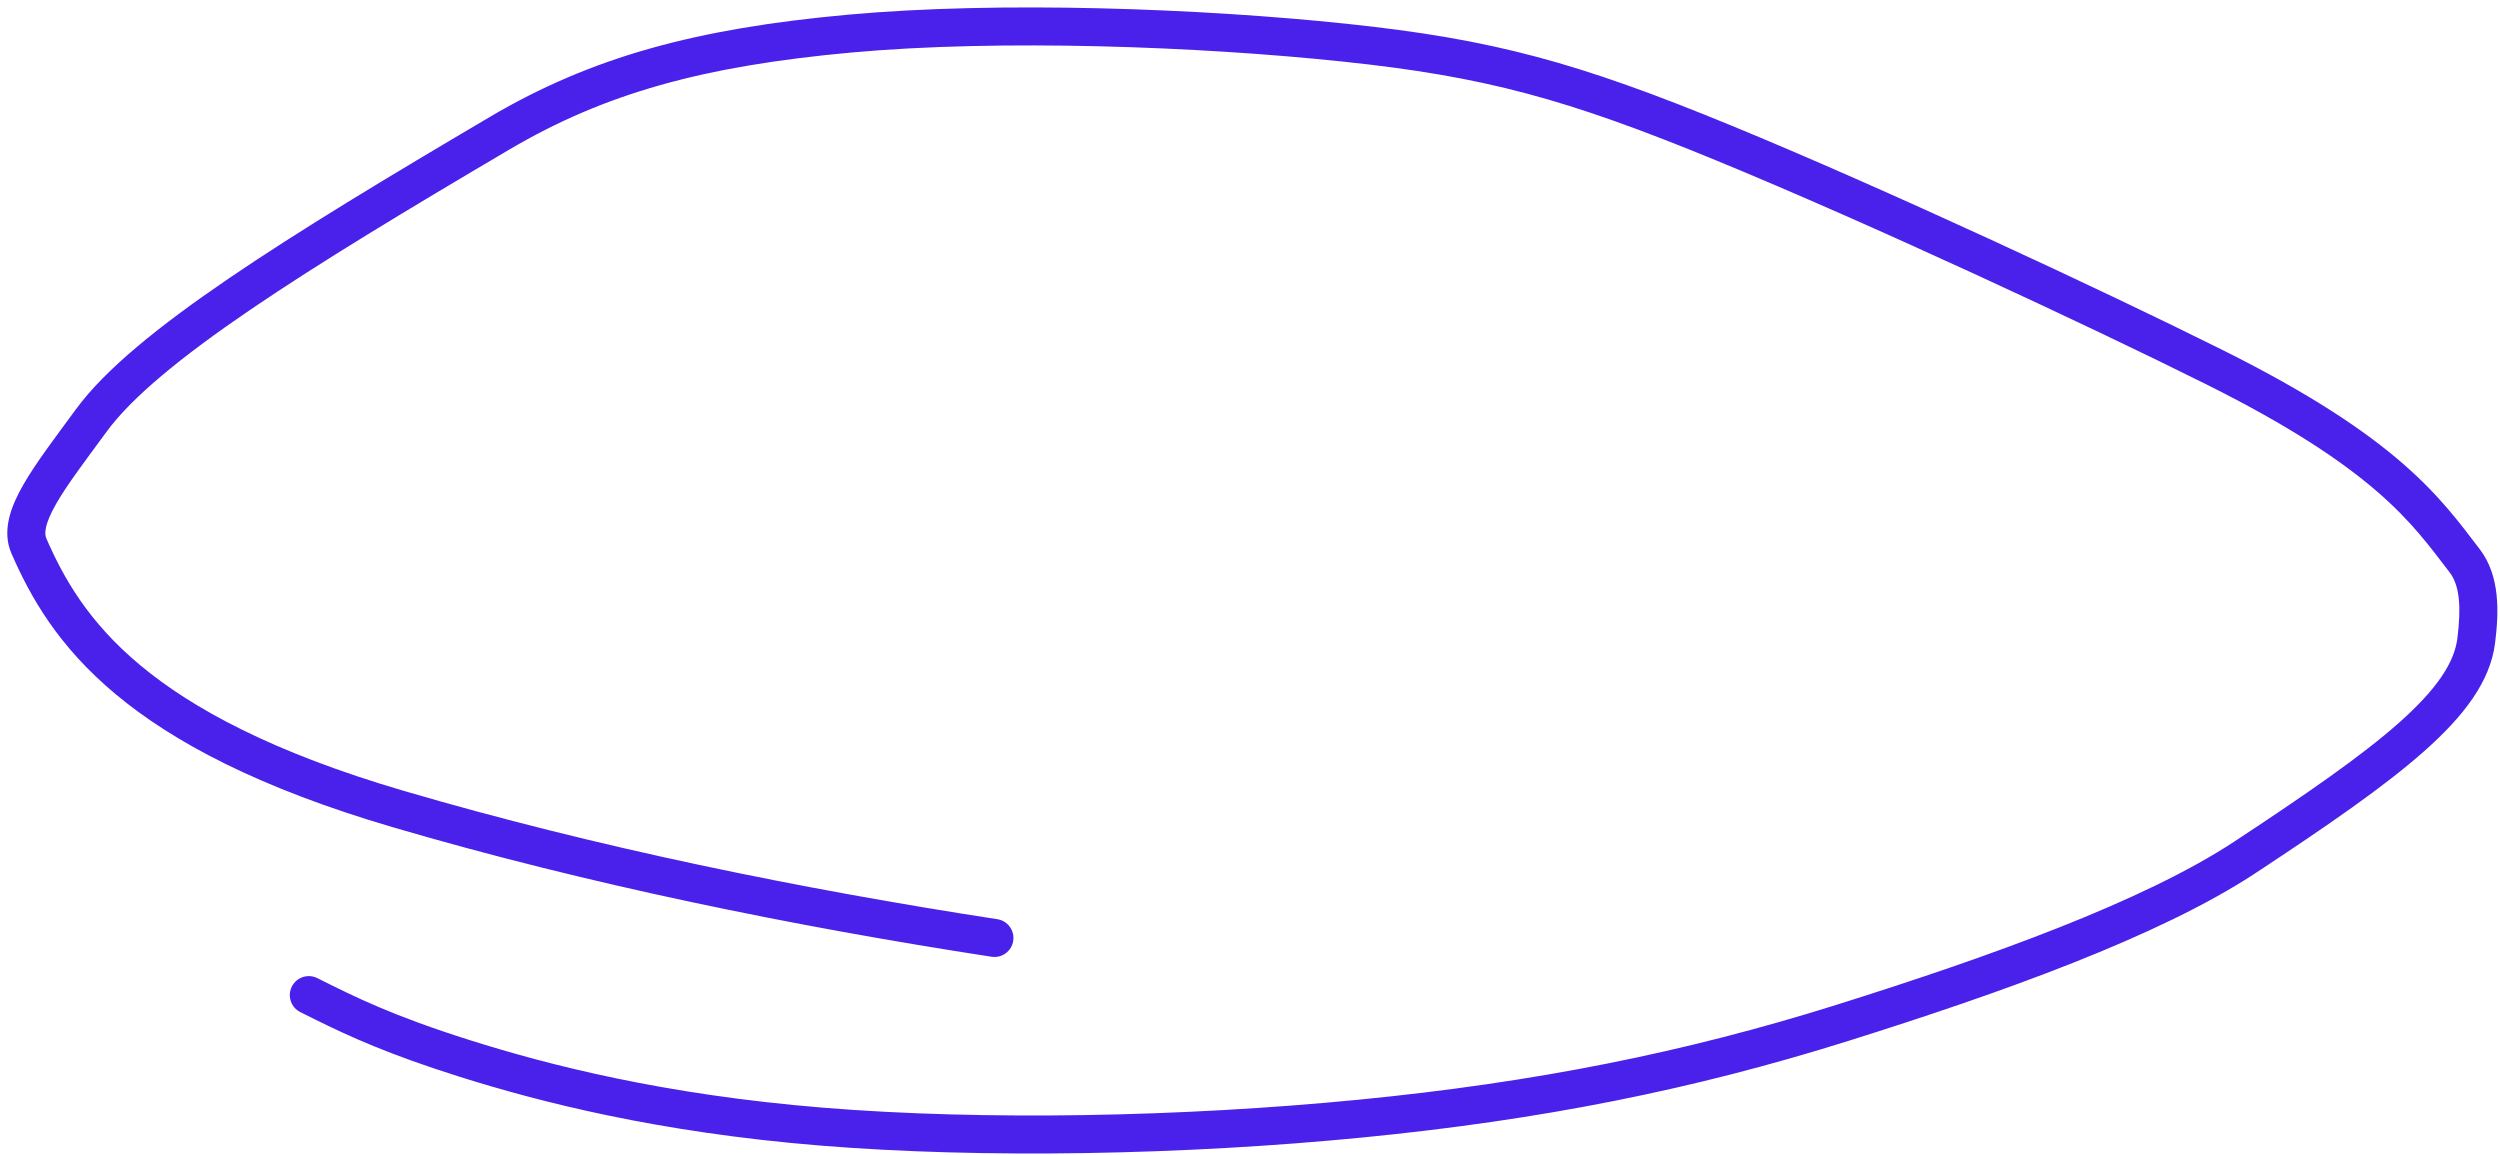 <?xml version="1.0" encoding="UTF-8"?> <svg xmlns="http://www.w3.org/2000/svg" width="329" height="152" viewBox="0 0 329 152" fill="none"><path d="M111.582 1.934C131.594 0.11 158.069 1.114 177.179 3.125C196.464 5.154 207.615 8.203 227.811 16.511C247.895 24.772 276.735 38.199 292.596 46.114C304.073 51.842 311.229 56.677 316.185 60.981C321.156 65.297 323.842 69.025 326.33 72.267C329.058 75.821 328.846 80.651 328.354 84.615C327.725 89.683 324.258 94.211 319.043 98.839C313.78 103.51 306.282 108.668 296.827 114.9C284.156 123.252 263.315 130.678 243.205 136.996C222.874 143.384 202.853 147.386 179.32 149.694C155.821 152 129.367 152.501 107.952 150.758C86.488 149.01 70.917 144.996 60.369 141.665C51.111 138.742 46.055 136.429 41.469 134.163L39.521 133.193L39.298 133.067C38.228 132.389 37.824 130.997 38.403 129.839C39.02 128.604 40.522 128.103 41.757 128.721C46.808 131.246 51.641 133.665 61.874 136.897C72.14 140.138 87.337 144.063 108.357 145.775C129.425 147.49 155.576 146.999 178.832 144.718C202.053 142.44 221.733 138.502 241.706 132.227C261.898 125.883 282.076 118.635 294.075 110.726C303.567 104.469 310.769 99.497 315.724 95.1C320.728 90.659 322.998 87.178 323.392 84C323.893 79.964 323.726 77.086 322.364 75.311C319.836 72.018 317.439 68.691 312.907 64.755C308.358 60.805 301.588 56.189 290.364 50.588C274.584 42.713 245.857 29.34 225.909 21.135C206.073 12.975 195.387 10.069 176.656 8.098C157.749 6.108 131.62 5.128 112.036 6.913C92.472 8.696 79.531 12.312 67.023 19.684C53.644 27.569 42.046 34.561 32.918 40.777C23.723 47.039 17.302 52.34 14.038 56.798C11.225 60.639 8.897 63.68 7.417 66.256C5.862 68.963 5.82 70.219 6.094 70.849C8.394 76.121 11.634 81.855 18.437 87.529C25.285 93.242 35.881 99.008 53.059 104.054C78.445 111.511 105.52 117.009 131.249 120.967C132.614 121.177 133.55 122.454 133.34 123.818C133.13 125.183 131.854 126.119 130.49 125.909C104.608 121.927 77.305 116.387 51.65 108.851C34.044 103.679 22.765 97.65 15.235 91.369C7.66 85.051 4.016 78.591 1.511 72.848C0.175 69.784 1.497 66.524 3.082 63.766C4.741 60.876 7.327 57.5 10.003 53.845C13.822 48.63 20.892 42.918 30.104 36.645C39.383 30.326 51.11 23.258 64.484 15.376C77.824 7.514 91.549 3.76 111.582 1.934Z" fill="#4A21EB"></path></svg> 